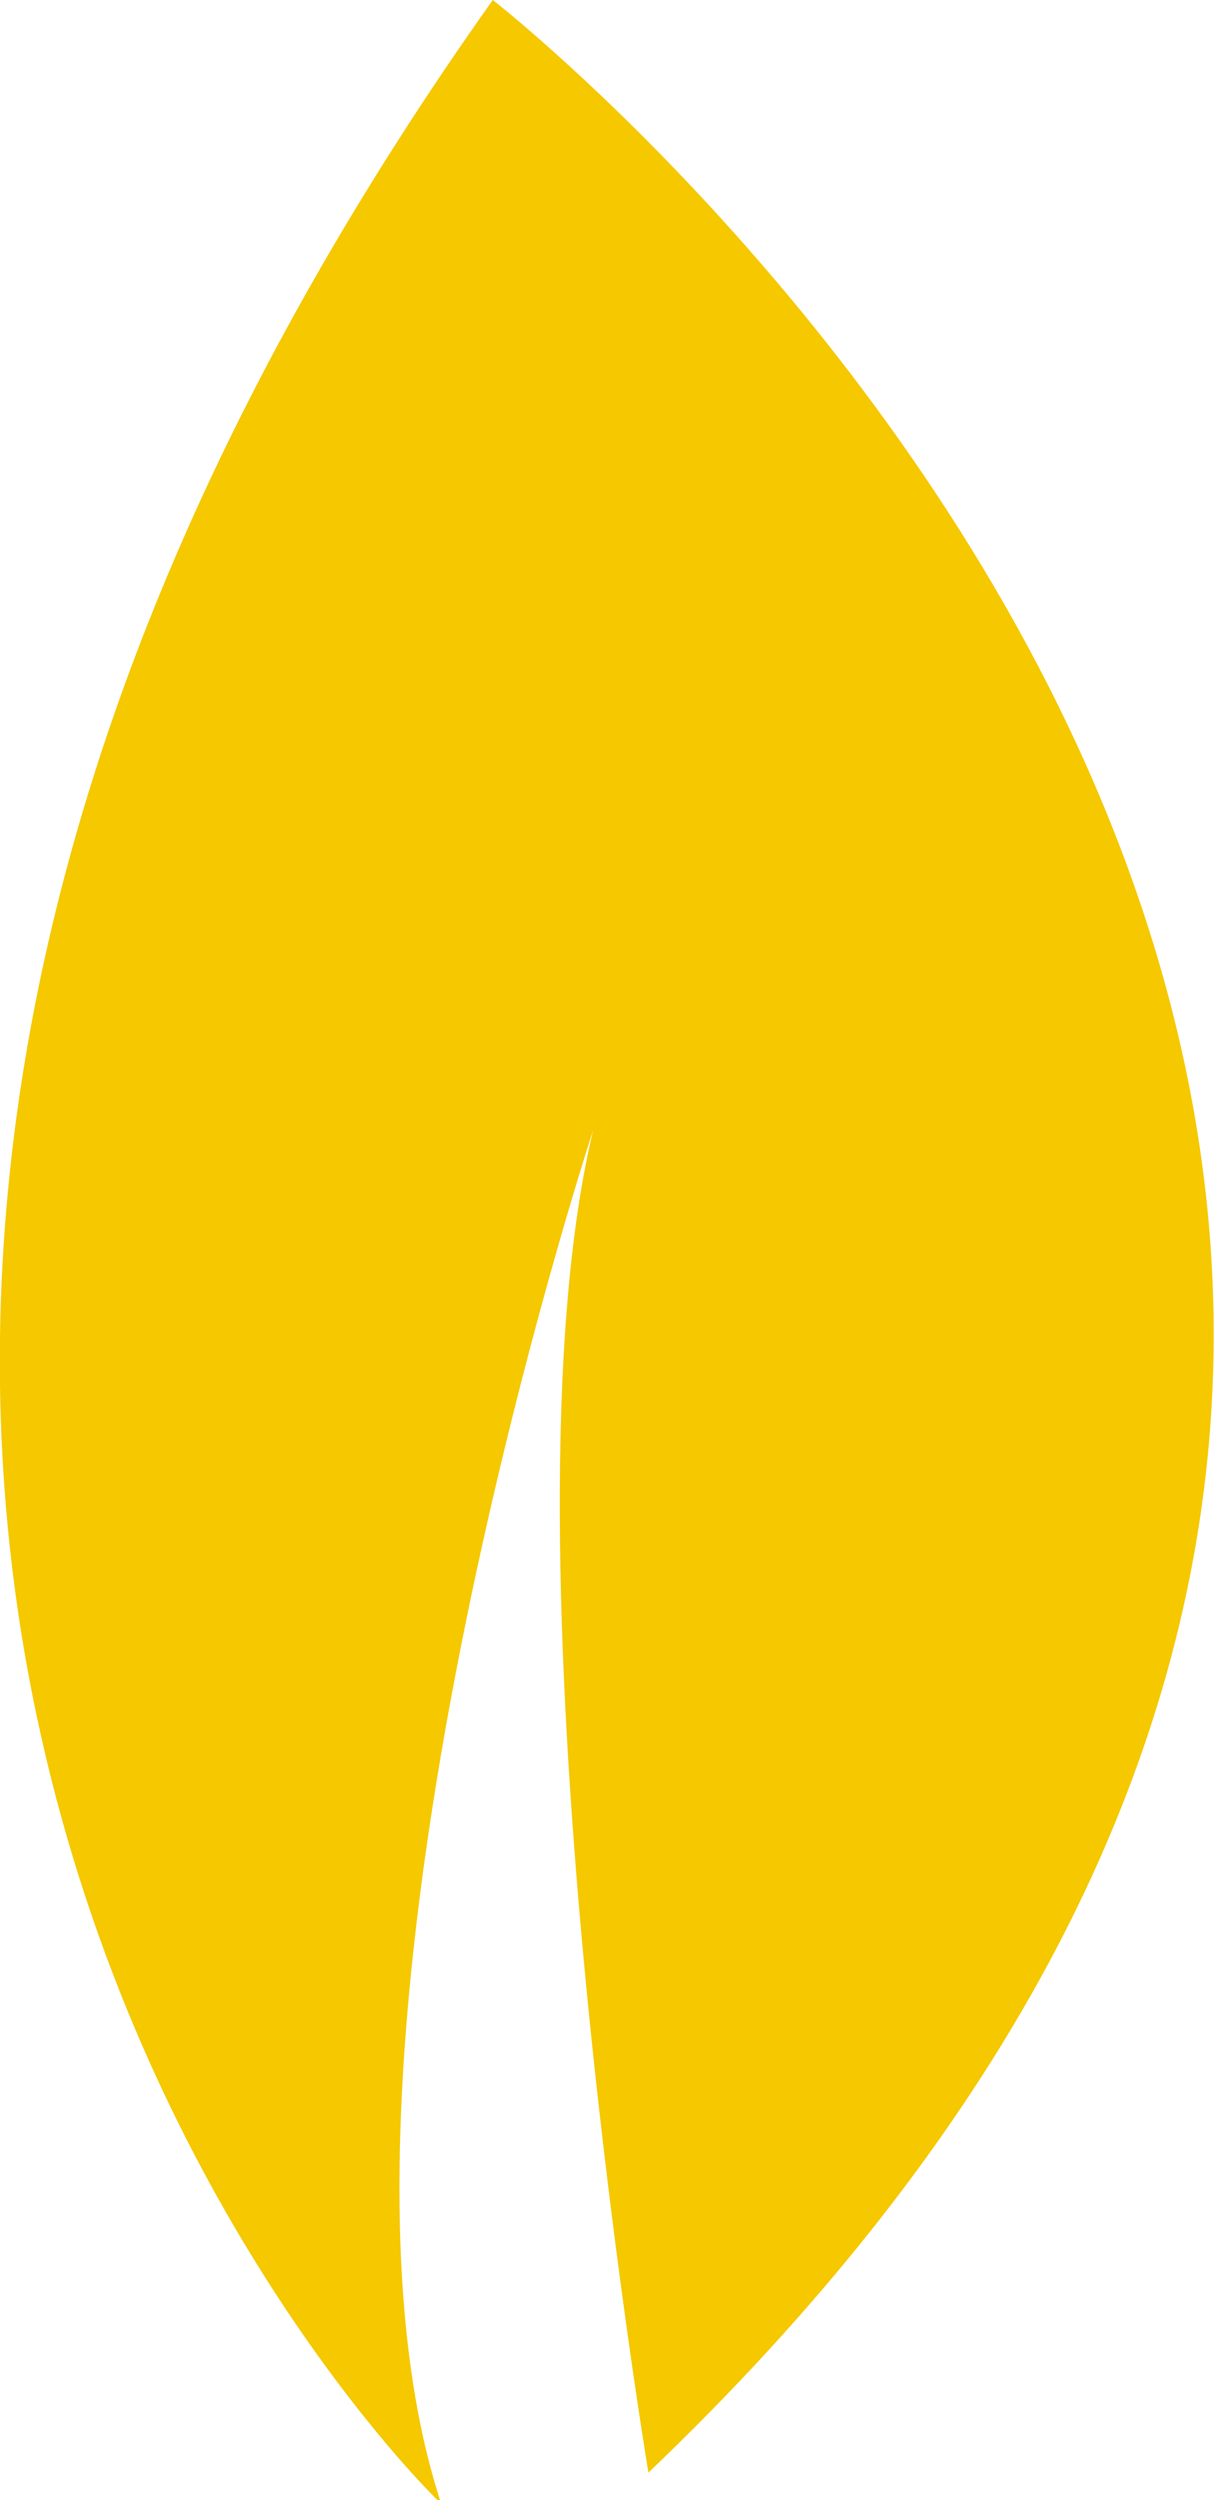 <?xml version="1.0" encoding="UTF-8"?> <svg xmlns="http://www.w3.org/2000/svg" id="Ebene_1" version="1.1" viewBox="0 0 145.1 298.7"><defs><style> .st0 { fill: #f5c800; } </style></defs><path class="st0" d="M52.3,298.7S-69.7,181.1,58.9,0c0,0,180.8,140.6,18.6,295.4,0,0-18.5-110.8-6.6-160.4,0,0-35.9,109.2-18.3,163.7h-.4Z"></path></svg> 